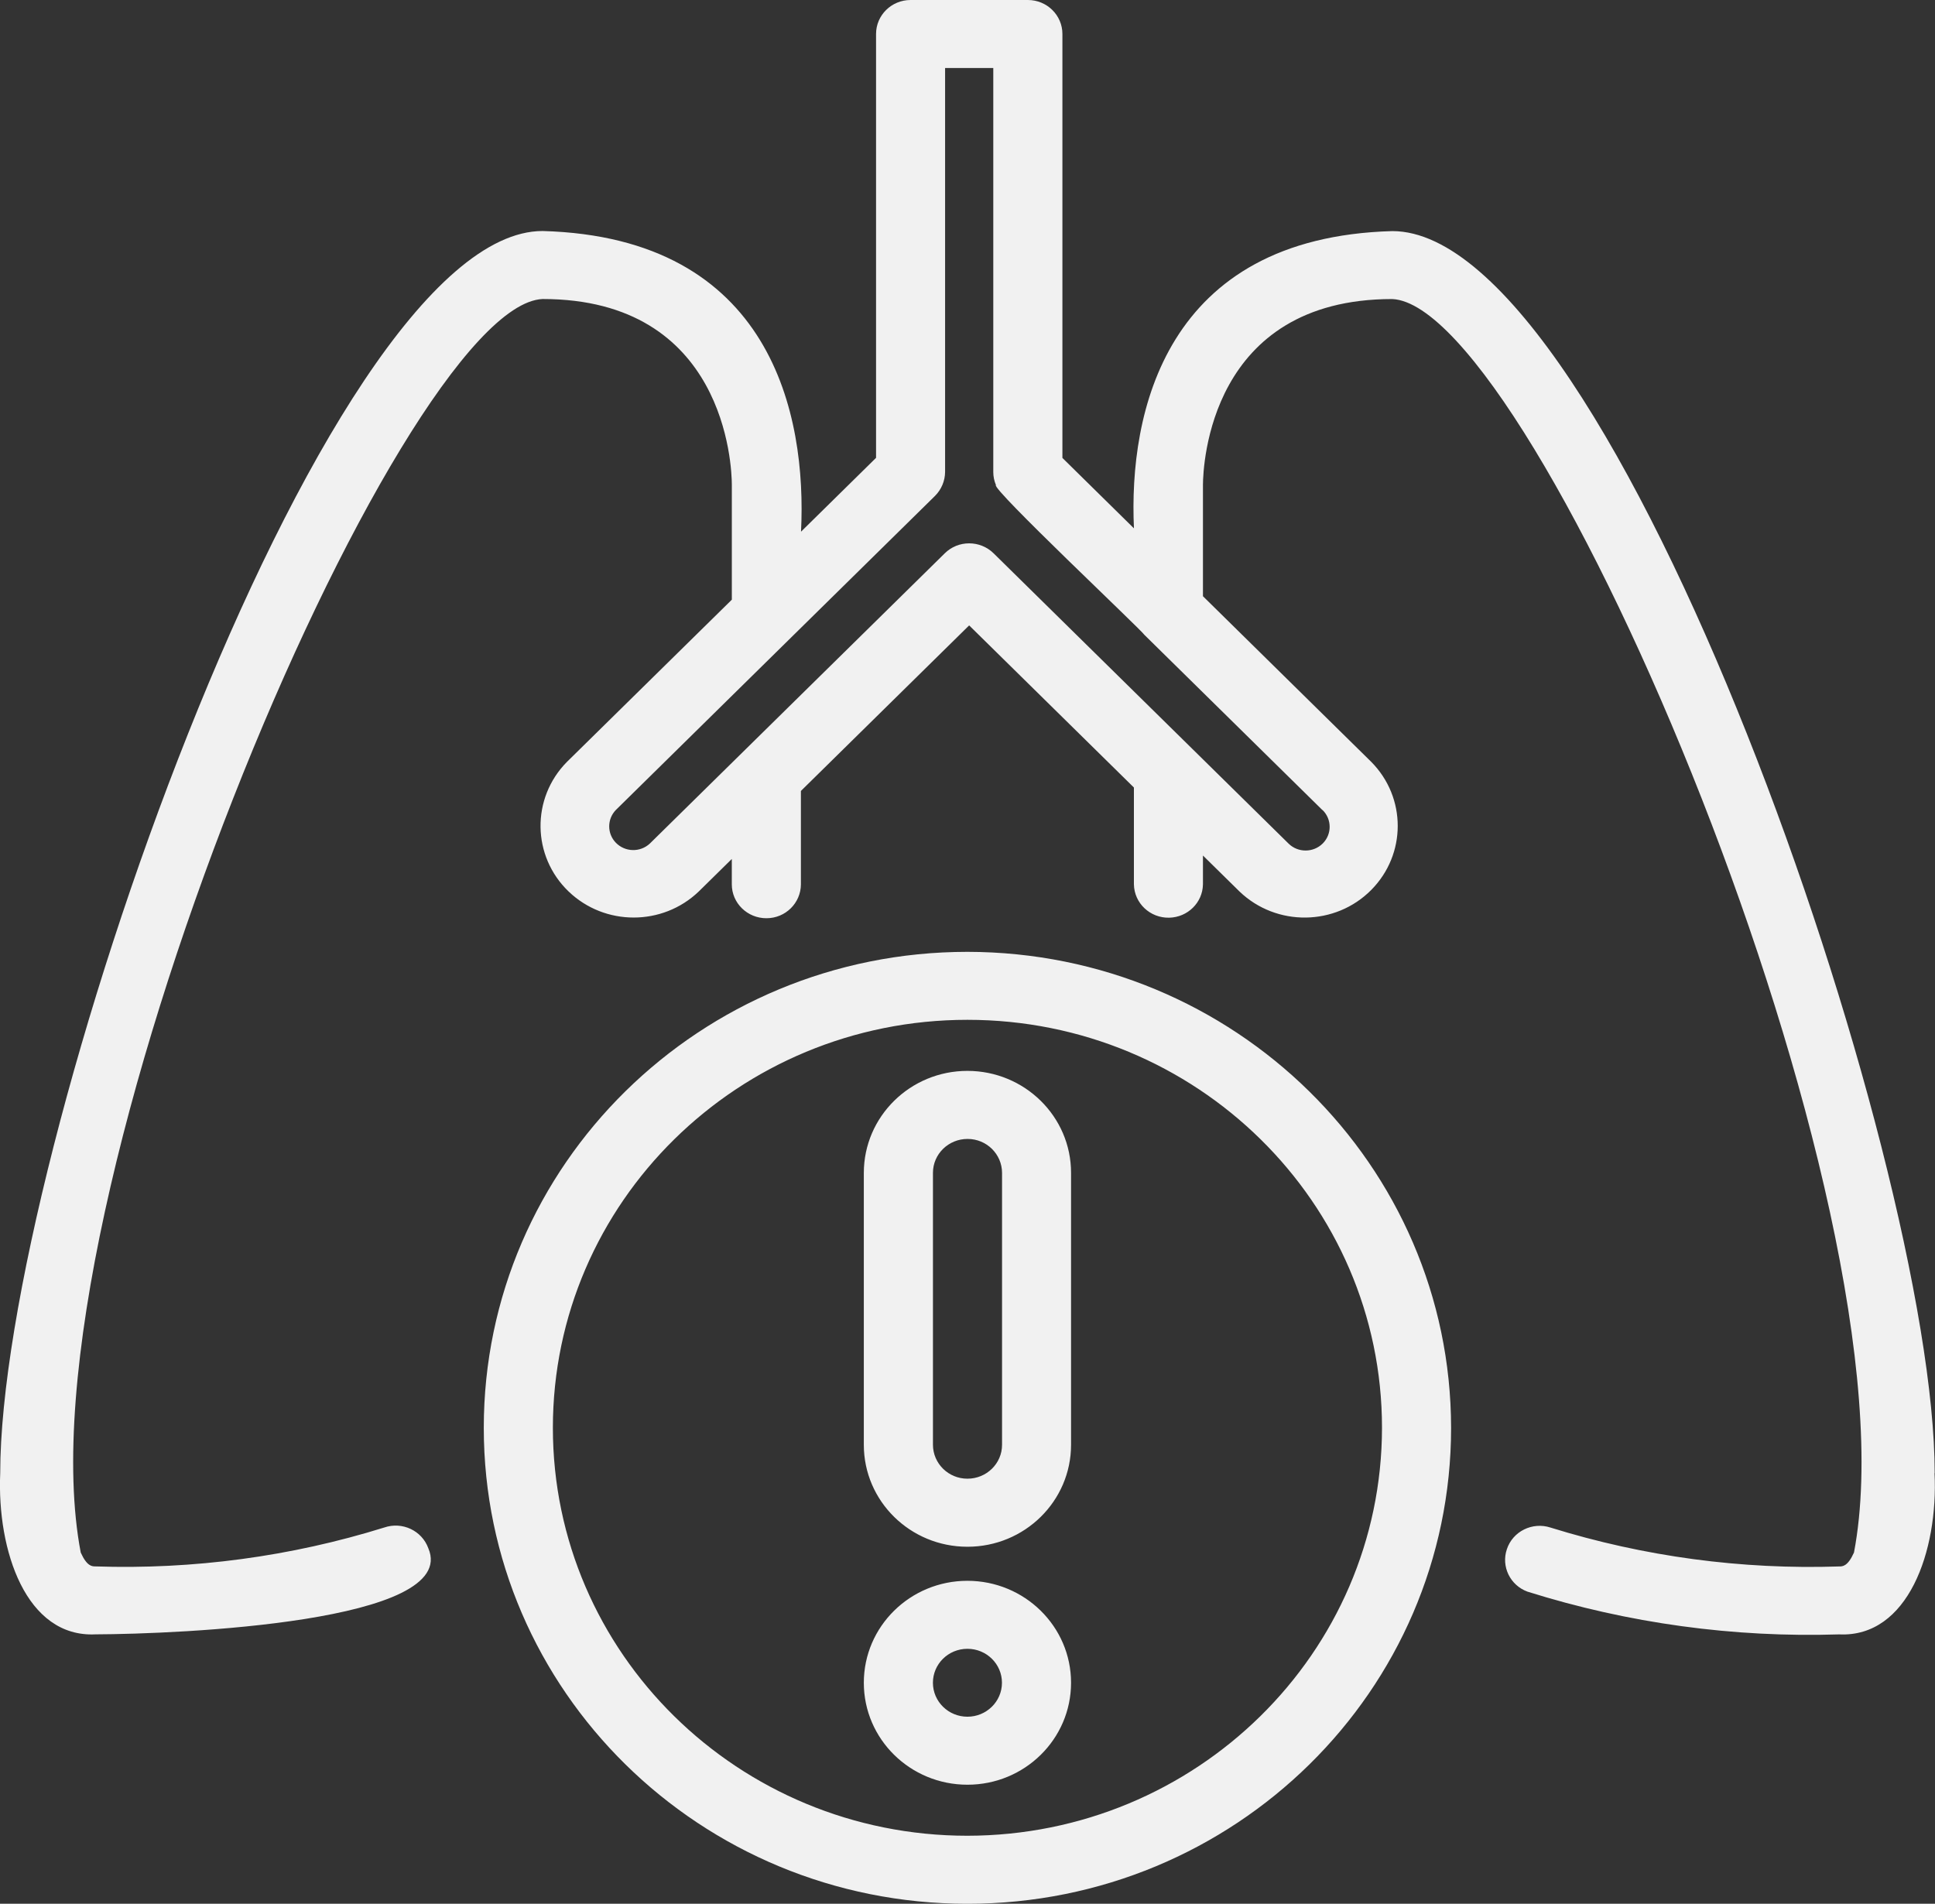 <?xml version="1.0" encoding="UTF-8"?><svg id="a" xmlns="http://www.w3.org/2000/svg" viewBox="0 0 62 61"><rect x="0" y="0" width="62" height="61" fill="#333333" stroke="none"/><defs><style>.c{fill:none;}.d{fill:rgba(250,250,250,.949);}.e{clip-path:url(#b);}</style><clipPath id="b"><rect class="c" width="62" height="61"/></clipPath></defs><g class="e"><path class="d" d="M61.99,47.202c0-10.106-10.252-39.797-17.377-39.797-7.303.201-8.45,5.847-8.28,9.524l-2.292-2.256V1.088c0-.599-.494-1.088-1.106-1.088h-3.759c-.611,0-1.106.487-1.106,1.088v13.582l-2.404,2.366c.185-3.728-.93-9.43-8.28-9.634C10.259,7.405.007,37.096.007,47.202c-.107,2.481.828,5.276,3.055,5.166,2.655-.01,11.68-.384,10.662-2.759-.205-.566-.836-.863-1.413-.664-2.989.93-6.116,1.35-9.251,1.246-.11,0-.273,0-.473-.444C.47,38.661,12.793,9.79,17.384,9.581c5.856,0,6.063,5.343,6.065,5.947v3.687l-5.283,5.197c-1.15,1.163-1.125,3.023.054,4.154,1.159,1.112,3.008,1.112,4.168,0l1.06-1.043v.813c0,.602.499,1.088,1.111,1.086.609,0,1.101-.487,1.103-1.086v-2.992l5.391-5.305,5.279,5.195v3.104c.012.602.516,1.079,1.128,1.067.594-.012,1.074-.482,1.084-1.067v-.925l1.174,1.155c1.181,1.131,3.072,1.107,4.221-.055,1.128-1.141,1.128-2.958,0-4.099l-5.395-5.31v-3.572c.005-.609.209-5.95,6.065-5.95,4.601.204,16.907,29.08,14.795,40.164-.2.446-.365.446-.472.446-3.133.105-6.26-.316-9.252-1.246-.58-.189-1.208.12-1.398.693-.188.556.105,1.158.662,1.361,3.225,1.014,6.604,1.477,9.987,1.369,2.202.103,3.176-2.668,3.054-5.166l.005-.002ZM42.376,25.954c.302.295.304.777.005,1.074-.3.297-.789.3-1.091.005,0,0-.002-.002-.005-.005l-9.449-9.299c-.431-.424-1.133-.427-1.564,0l-9.449,9.299c-.309.29-.796.278-1.091-.026-.283-.292-.283-.755,0-1.048.007-.01,5.602-5.513,5.61-5.521l4.614-4.54c.207-.206.324-.482.326-.772V2.179h1.544v12.945c0,.144.029.285.085.417-.185.082,4.689,4.67,4.757,4.801l5.707,5.617v-.005ZM30.998,30.499c-8.557,0-15.497,6.827-15.497,15.251s6.937,15.251,15.497,15.251,15.497-6.827,15.497-15.251c-.01-8.419-6.942-15.241-15.497-15.251ZM30.998,58.821c-7.337,0-13.283-5.851-13.283-13.072s5.946-13.072,13.283-13.072,13.283,5.851,13.283,13.072c-.007,7.215-5.951,13.062-13.283,13.072ZM30.998,34.313c-1.834,0-3.318,1.465-3.32,3.267v8.714c0,1.805,1.486,3.267,3.32,3.267s3.32-1.462,3.32-3.267v-8.714c0-1.805-1.488-3.265-3.32-3.267ZM32.107,46.294c0,.602-.499,1.088-1.111,1.086-.609,0-1.101-.487-1.103-1.086v-8.714c0-.602.499-1.088,1.111-1.086.609,0,1.101.487,1.103,1.086v8.714ZM30.998,50.652c-1.834,0-3.32,1.462-3.32,3.267,0,1.805,1.486,3.267,3.32,3.267s3.32-1.462,3.32-3.267c0-1.805-1.488-3.265-3.32-3.267ZM30.998,55.007c-.611,0-1.106-.487-1.106-1.088,0-.602.494-1.088,1.106-1.088s1.106.487,1.106,1.088c0,.602-.497,1.088-1.106,1.088Z"/></g></svg>